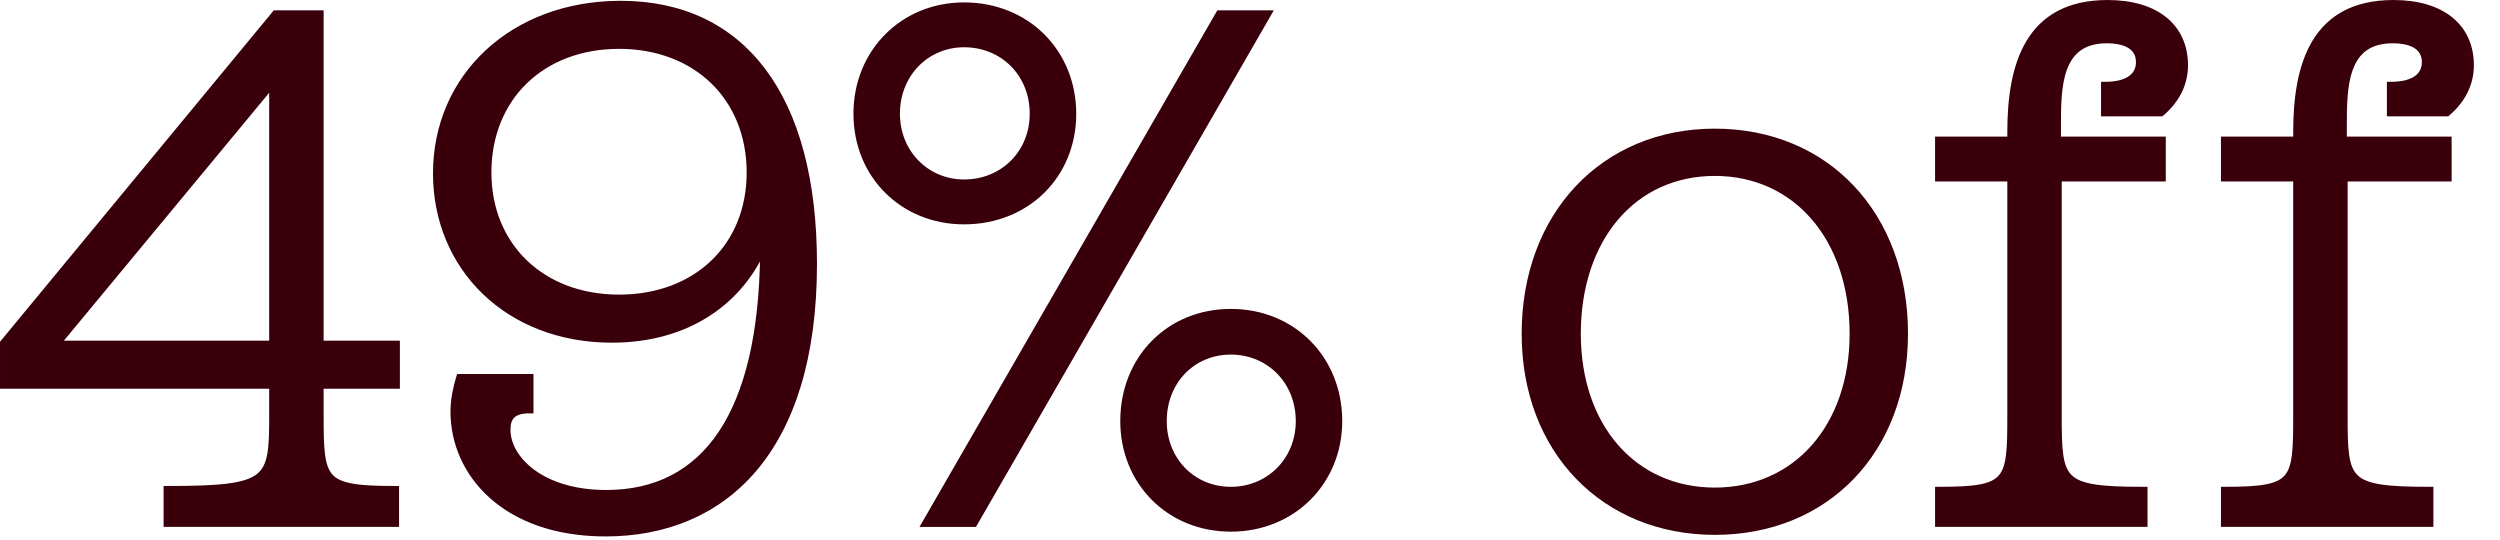 <svg width="88" height="19" viewBox="0 0 88 19" fill="none" xmlns="http://www.w3.org/2000/svg">
<path d="M75.519 18.473H68.188V17.209H68.261C68.883 17.209 69.347 17.189 69.695 17.125C70.042 17.061 70.263 16.953 70.411 16.786C70.558 16.617 70.641 16.377 70.684 16.023C70.728 15.669 70.731 15.215 70.731 14.627V6.314H68.188V4.881H70.731V4.647C70.731 3.47 70.885 2.328 71.395 1.479C71.909 0.623 72.781 0.074 74.187 0.074C75.036 0.074 75.725 0.279 76.204 0.663C76.684 1.048 76.944 1.609 76.944 2.299C76.944 2.88 76.711 3.488 76.108 4.005L76.087 4.022H74.03V2.953H74.103C74.527 2.953 74.817 2.863 74.999 2.726C75.177 2.591 75.259 2.405 75.259 2.188C75.259 1.933 75.153 1.754 74.968 1.634C74.779 1.513 74.502 1.451 74.16 1.451C73.732 1.451 73.418 1.554 73.185 1.724C72.952 1.895 72.794 2.137 72.687 2.426C72.472 3.009 72.472 3.763 72.472 4.452V4.881H76.162V6.314H72.499V14.627C72.499 15.215 72.504 15.668 72.554 16.021C72.605 16.373 72.7 16.613 72.876 16.782C73.052 16.952 73.319 17.06 73.735 17.125C74.15 17.189 74.704 17.209 75.445 17.209H75.519V18.473ZM85.582 18.473H78.251V17.209H78.324C78.945 17.209 79.409 17.189 79.757 17.125C80.104 17.061 80.326 16.953 80.473 16.786C80.621 16.617 80.704 16.377 80.748 16.023C80.791 15.669 80.794 15.215 80.794 14.627V6.314H78.251V4.881H80.794V4.647C80.794 3.47 80.948 2.328 81.459 1.479C81.973 0.623 82.844 0.074 84.251 0.074C85.1 0.074 85.789 0.279 86.267 0.663C86.747 1.048 87.007 1.609 87.007 2.299C87.007 2.88 86.773 3.488 86.17 4.005L86.15 4.022H84.092V2.953H84.166C84.591 2.953 84.88 2.863 85.062 2.726C85.241 2.591 85.323 2.405 85.323 2.188C85.323 1.933 85.216 1.754 85.032 1.634C84.842 1.512 84.565 1.451 84.222 1.451C83.794 1.451 83.48 1.554 83.248 1.724C83.015 1.895 82.857 2.137 82.751 2.426C82.536 3.009 82.535 3.763 82.535 4.452V4.881H86.224V6.314H82.563V14.627C82.563 15.215 82.566 15.668 82.617 16.021C82.667 16.373 82.763 16.613 82.938 16.782C83.114 16.952 83.381 17.06 83.797 17.125C84.213 17.189 84.768 17.209 85.508 17.209H85.582V18.473Z" fill="#39000B" stroke="#39000B" stroke-width="0.147"/>
<path d="M60.361 4.602C62.337 4.602 64.02 5.336 65.209 6.599C66.397 7.862 67.088 9.649 67.088 11.748C67.088 13.805 66.397 15.556 65.209 16.795C64.02 18.033 62.337 18.754 60.361 18.754C58.4 18.753 56.718 18.033 55.525 16.795C54.333 15.557 53.636 13.805 53.636 11.748C53.636 9.649 54.333 7.862 55.524 6.599C56.717 5.336 58.4 4.602 60.361 4.602ZM60.361 6.119C58.943 6.119 57.748 6.689 56.906 7.675C56.064 8.663 55.571 10.071 55.571 11.748C55.571 13.382 56.063 14.755 56.905 15.717C57.747 16.679 58.943 17.236 60.361 17.236C61.78 17.236 62.983 16.679 63.832 15.717C64.681 14.755 65.18 13.382 65.18 11.748C65.18 10.071 64.681 8.663 63.831 7.675C62.982 6.689 61.779 6.119 60.361 6.119Z" fill="#39000B" stroke="#39000B" stroke-width="0.147"/>
<path d="M43.326 10.947C45.519 10.947 47.173 12.601 47.173 14.822C47.173 16.987 45.519 18.641 43.326 18.641C41.133 18.641 39.507 16.986 39.507 14.822C39.507 12.602 41.132 10.947 43.326 10.947ZM44.711 0.437L44.648 0.547L34.333 18.437L34.312 18.474H32.493L32.557 18.364L42.871 0.474L42.893 0.437H44.711ZM43.326 12.408C41.999 12.408 40.996 13.435 40.996 14.822C40.996 16.18 41.999 17.209 43.326 17.209C44.655 17.209 45.685 16.179 45.685 14.822C45.684 13.436 44.654 12.408 43.326 12.408ZM33.935 0.158C36.155 0.158 37.809 1.811 37.81 4.004C37.81 6.198 36.154 7.824 33.935 7.824C31.77 7.824 30.115 6.198 30.115 4.004C30.115 1.812 31.769 0.158 33.935 0.158ZM33.935 1.59C32.635 1.59 31.604 2.618 31.604 4.004C31.604 5.363 32.635 6.391 33.935 6.391C35.291 6.391 36.32 5.361 36.32 4.004C36.32 2.619 35.291 1.591 33.935 1.59Z" fill="#39000B" stroke="#39000B" stroke-width="0.147"/>
<path d="M21.846 0.102C23.991 0.102 25.705 0.914 26.88 2.475C28.053 4.033 28.684 6.329 28.684 9.287C28.684 12.597 27.885 14.979 26.56 16.534C25.233 18.09 23.387 18.809 21.314 18.809C19.539 18.809 18.192 18.28 17.289 17.473C16.386 16.666 15.93 15.584 15.93 14.487C15.93 14.086 16.016 13.659 16.129 13.291L16.145 13.239H18.705V14.477H18.631C18.333 14.477 18.153 14.544 18.047 14.651C17.941 14.757 17.895 14.916 17.895 15.13C17.895 16.105 19.042 17.321 21.343 17.321C23.053 17.32 24.42 16.646 25.362 15.236C26.285 13.854 26.805 11.761 26.829 8.887C25.967 10.716 24.134 11.989 21.538 11.989C17.866 11.989 15.315 9.443 15.315 6.101C15.316 2.673 18.037 0.102 21.846 0.102ZM21.79 1.646C20.437 1.646 19.296 2.102 18.494 2.88C17.692 3.658 17.224 4.764 17.224 6.074C17.224 7.354 17.691 8.446 18.493 9.217C19.296 9.989 20.437 10.444 21.79 10.444C23.143 10.444 24.284 9.996 25.086 9.228C25.888 8.46 26.356 7.369 26.356 6.074C26.356 4.764 25.888 3.658 25.086 2.88C24.284 2.102 23.143 1.646 21.79 1.646Z" fill="#39000B" stroke="#39000B" stroke-width="0.147"/>
<path d="M2.092 12.065H9.549V3.061L2.092 12.065ZM13.973 18.473H5.832V17.18H5.905C6.813 17.18 7.496 17.161 8.01 17.096C8.525 17.031 8.86 16.922 9.082 16.749C9.3 16.579 9.418 16.339 9.481 15.991C9.544 15.64 9.549 15.187 9.549 14.598V13.61H0.074V12.056L0.09 12.036L9.65 0.464L9.672 0.437H11.318V12.065H14.002V13.61H11.318V14.598C11.318 15.187 11.322 15.641 11.367 15.995C11.412 16.348 11.497 16.589 11.651 16.758C11.805 16.926 12.037 17.032 12.401 17.096C12.765 17.161 13.25 17.18 13.9 17.18H13.973V18.473Z" fill="#39000B" stroke="#39000B" stroke-width="0.147"/>
</svg>
